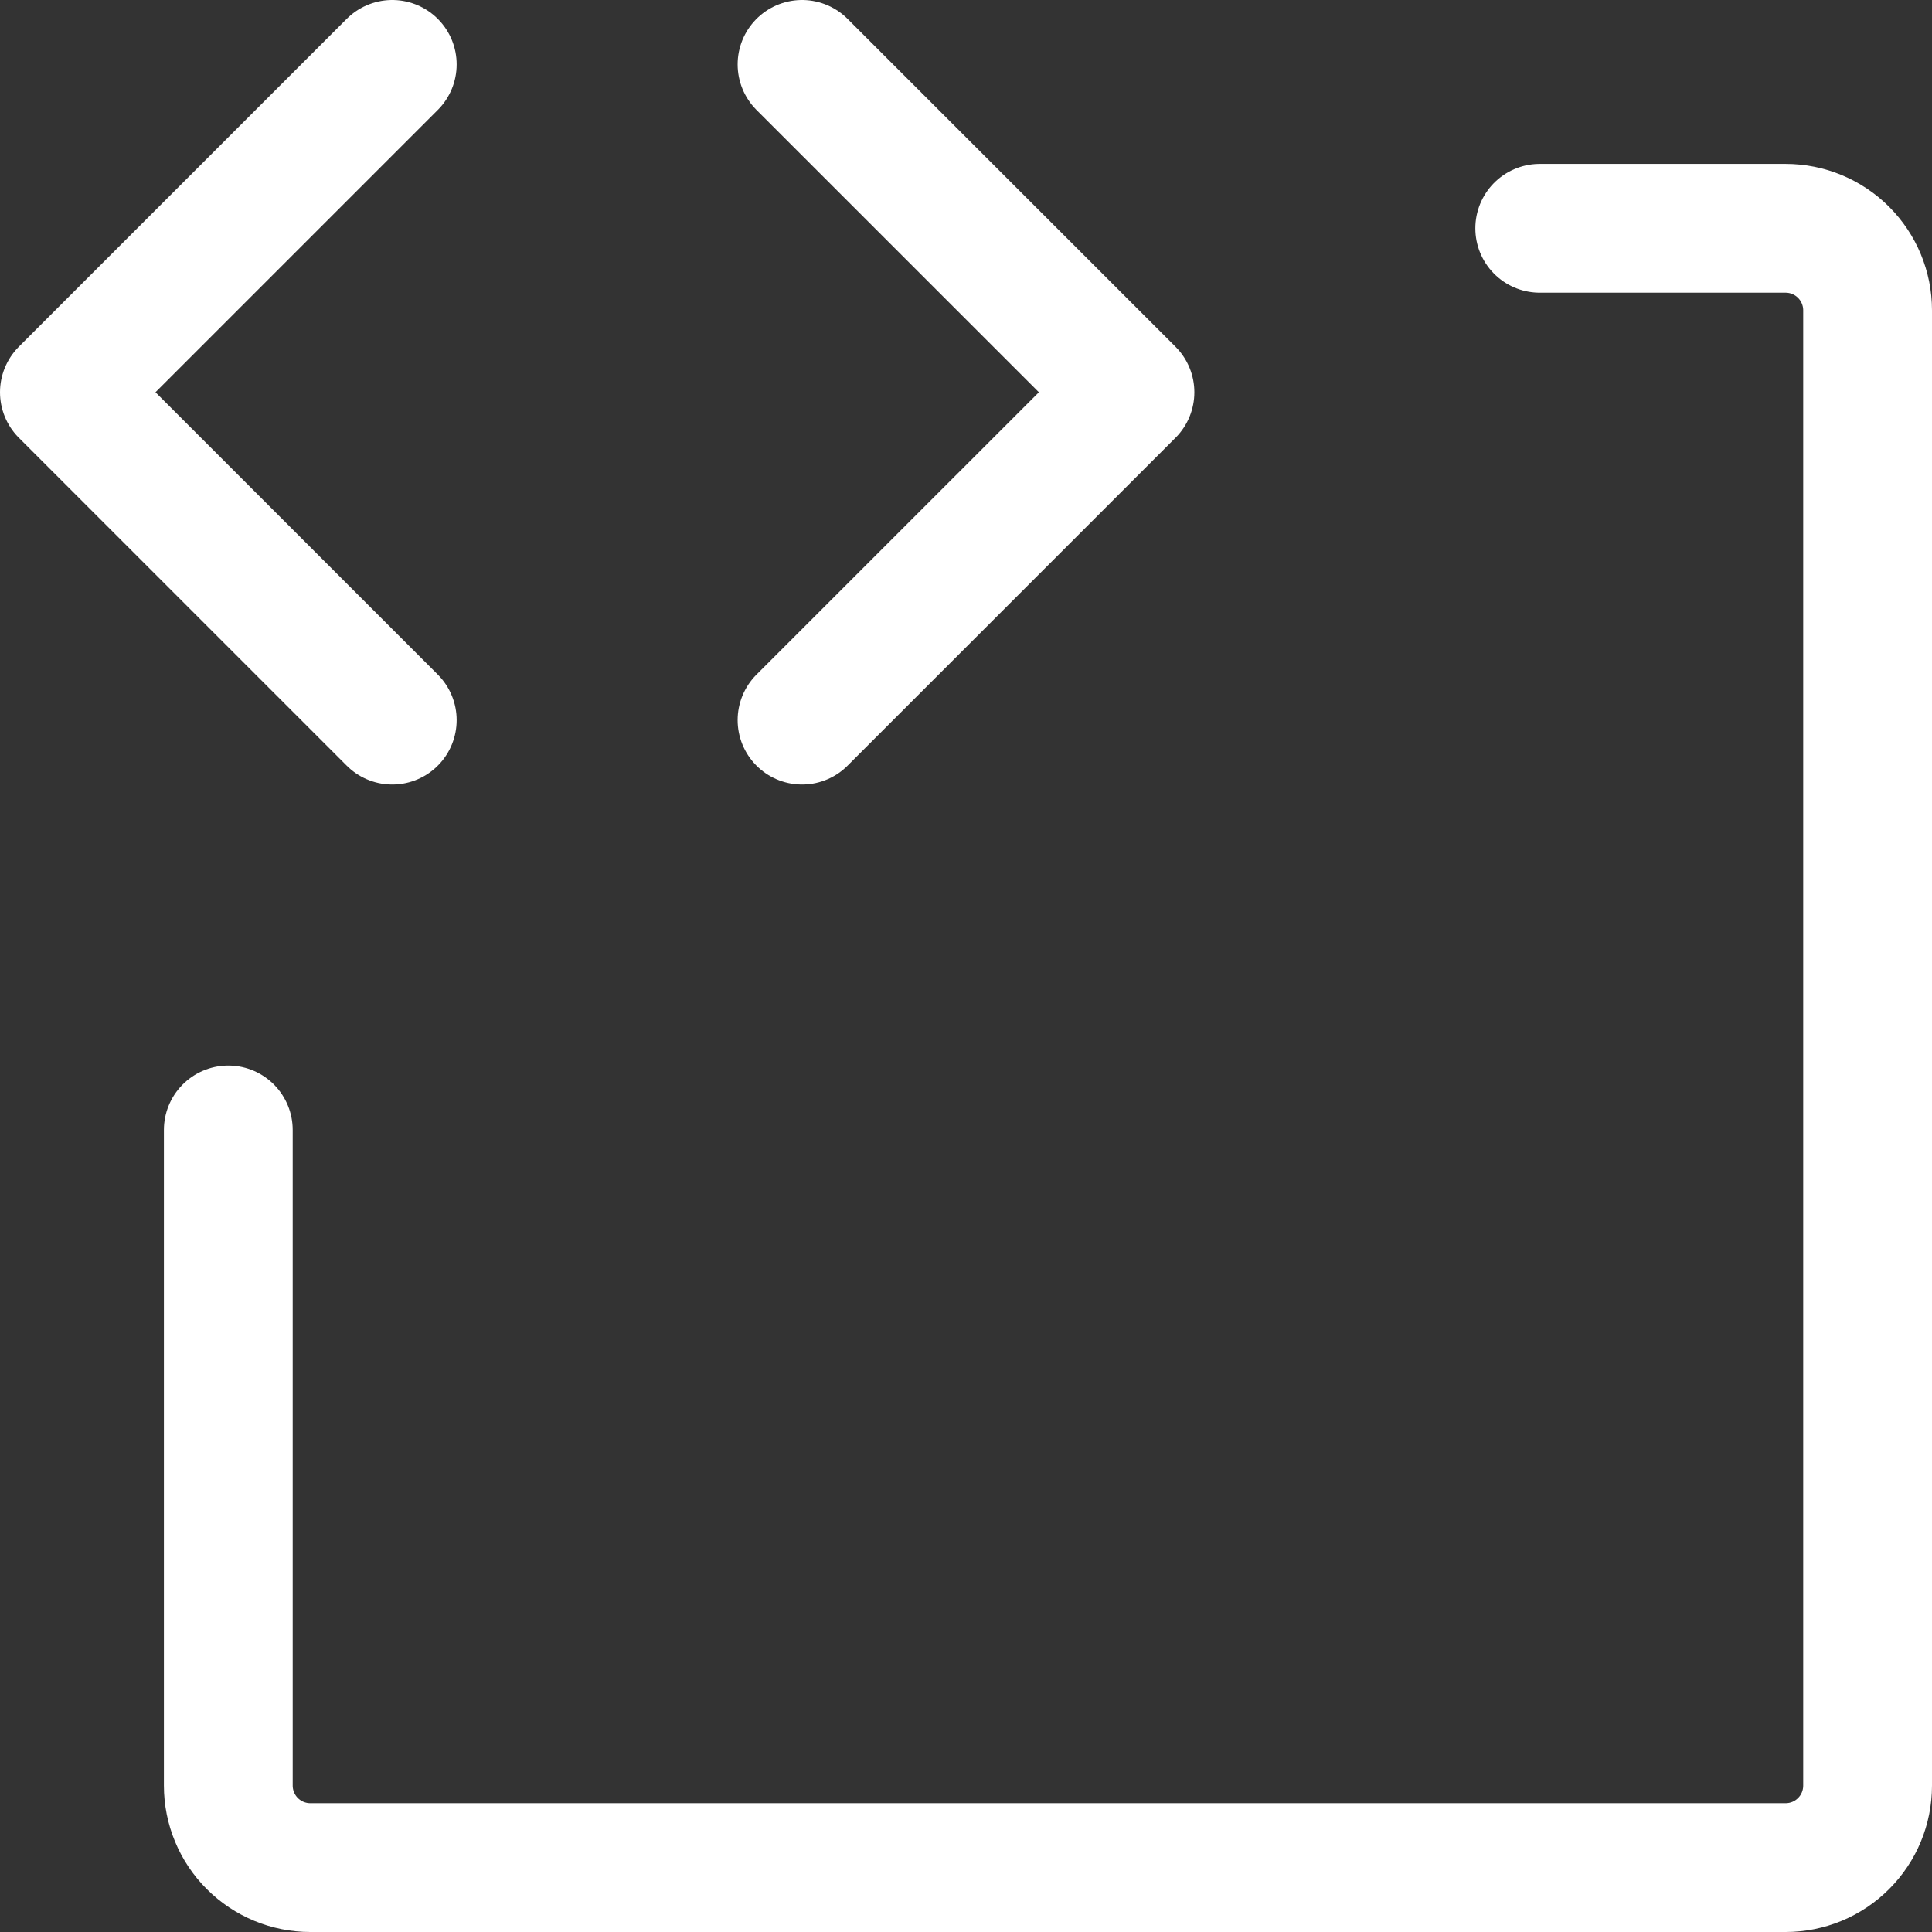<svg width="30" height="30" viewBox="0 0 30 30" fill="none" xmlns="http://www.w3.org/2000/svg">
<rect x="0" y="0" width="30" height="30" fill="#333333" stroke="none"/>
<path d="M6.091 1L1 6.091L6.091 11.182M12.454 1L17.546 6.091L12.454 11.182M23.909 3.545H27.727C28.065 3.545 28.389 3.68 28.627 3.918C28.866 4.157 29 4.481 29 4.818V27.727C29 28.065 28.866 28.389 28.627 28.627C28.389 28.866 28.065 29 27.727 29H4.818C4.481 29 4.157 28.866 3.918 28.627C3.68 28.389 3.545 28.065 3.545 27.727V17.546" stroke="white" stroke-width="2" stroke-linecap="round" stroke-linejoin="round"/>
</svg>
